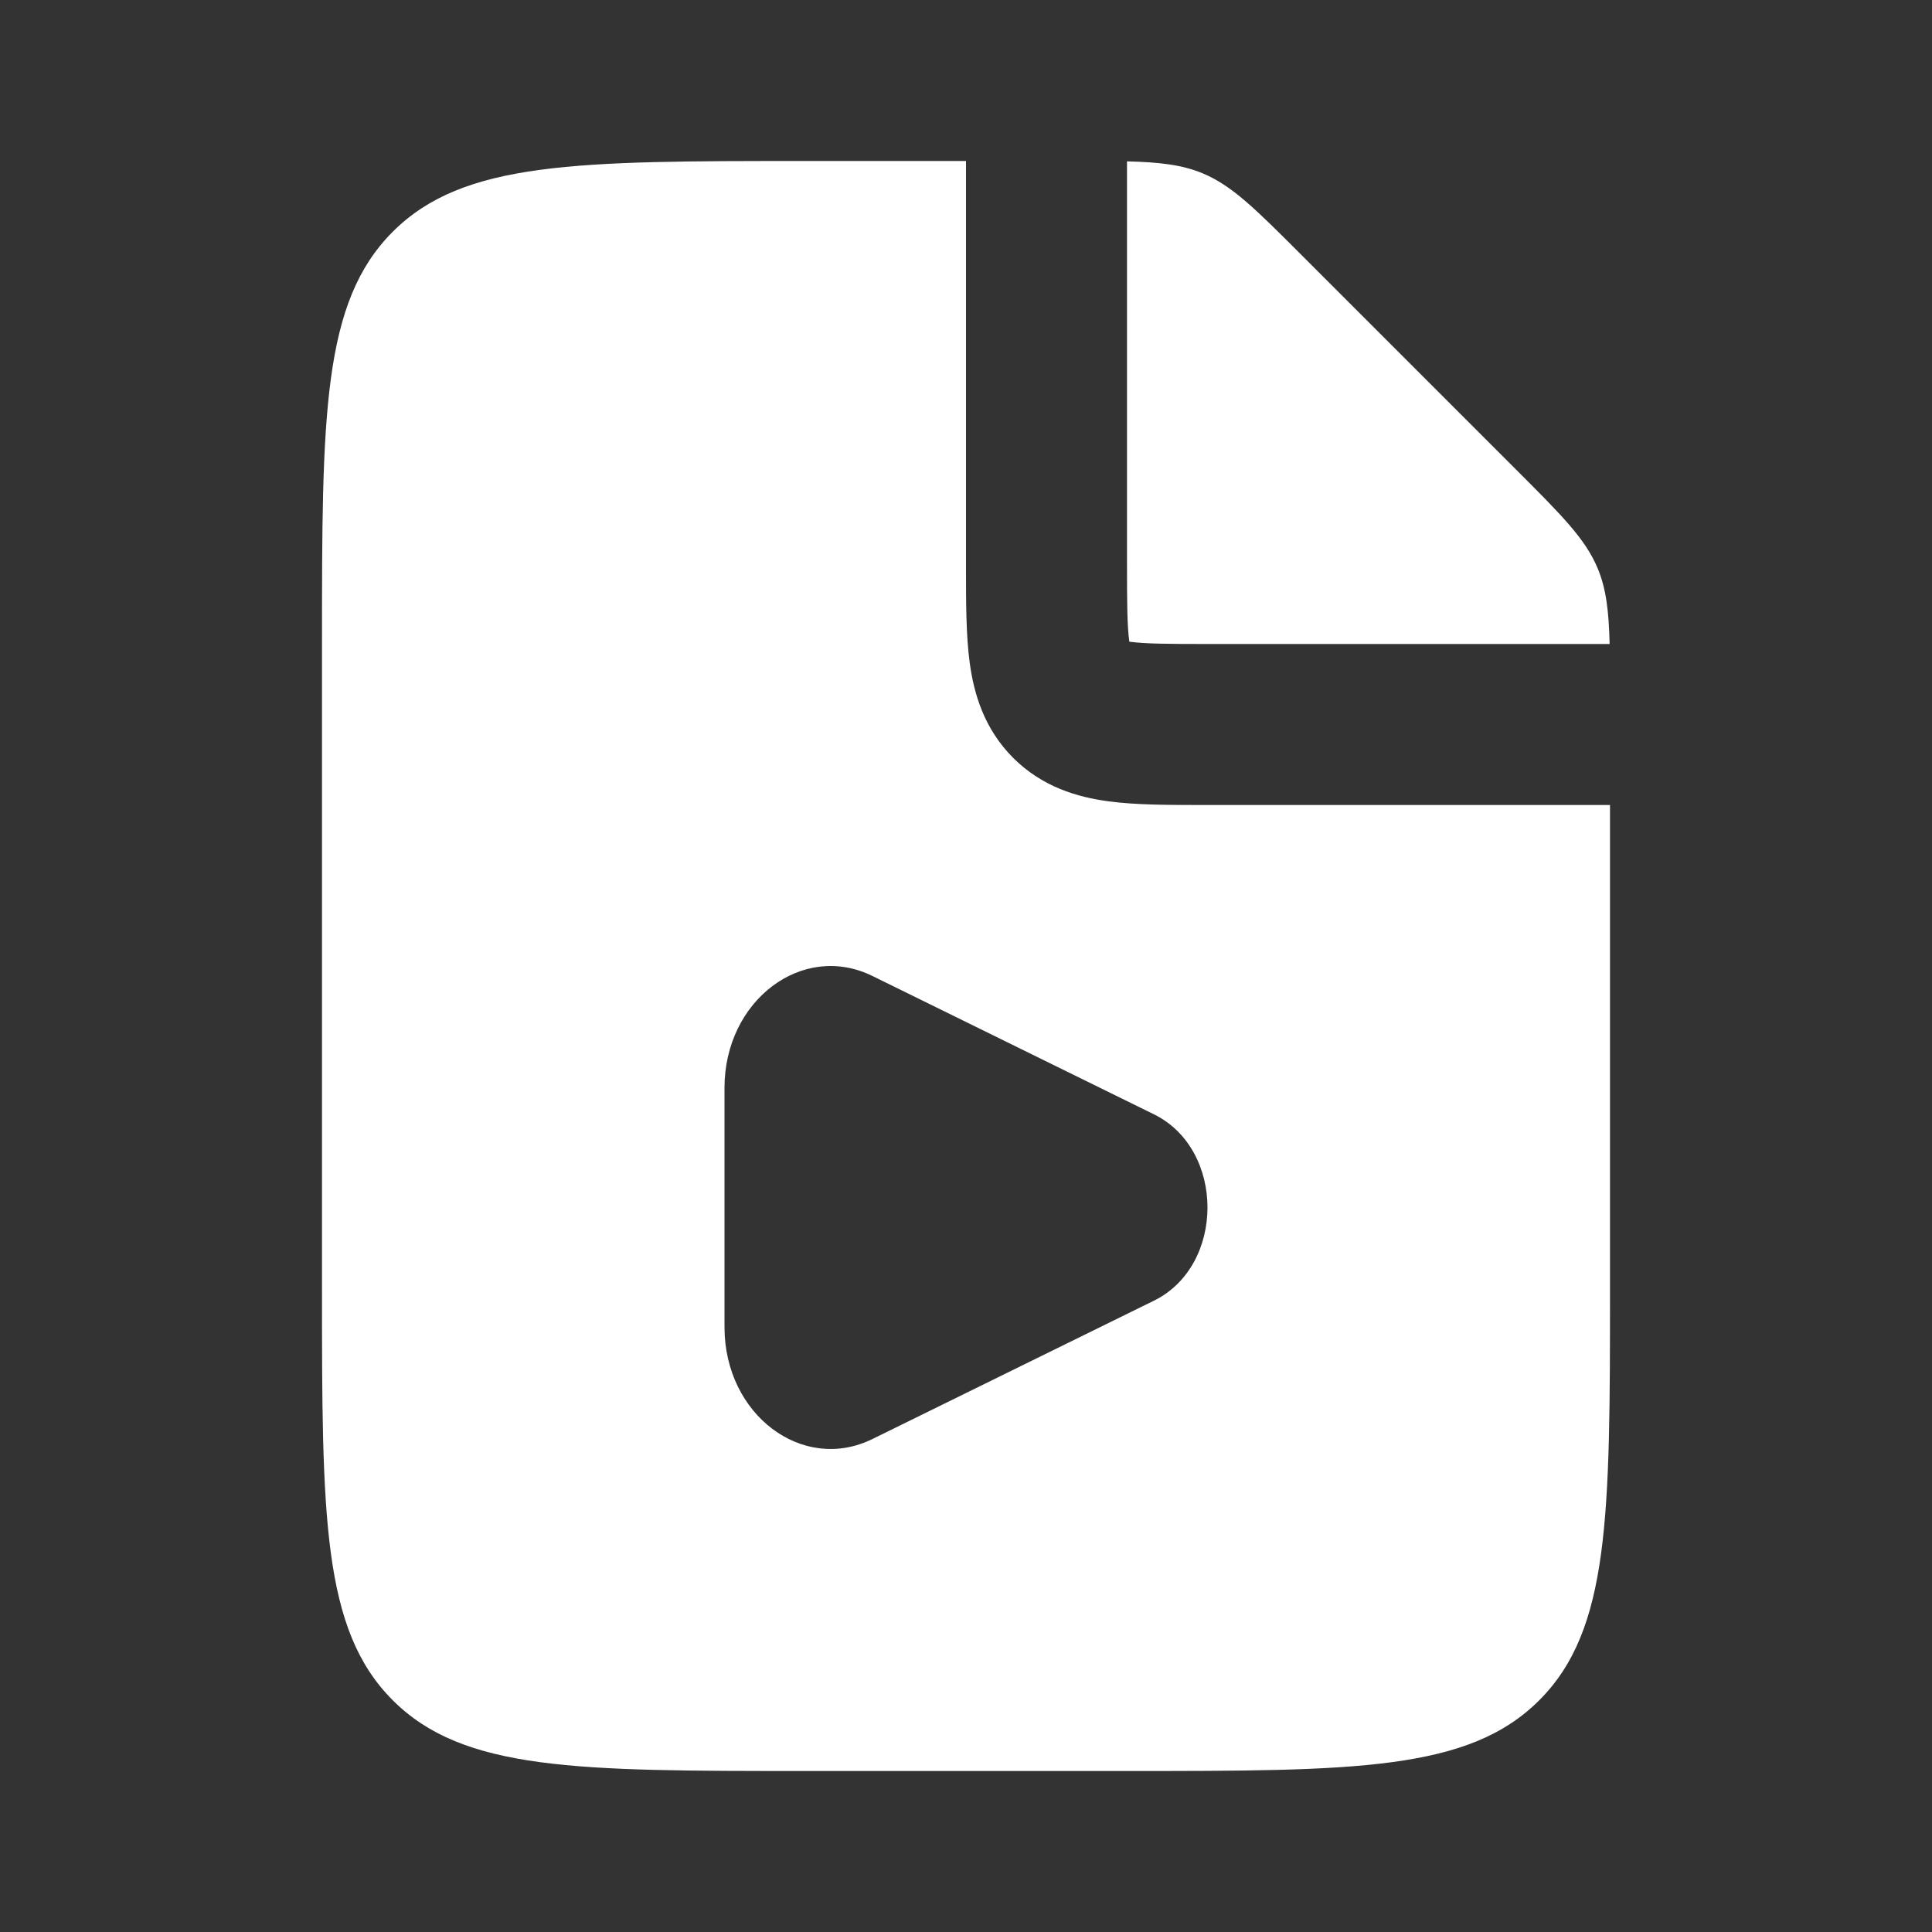 <?xml version="1.0" encoding="UTF-8"?>
<svg xmlns="http://www.w3.org/2000/svg" width="42" height="42" viewBox="0 0 42 42" fill="none">
  <rect x="0" y="0" width="42" height="42" fill="#333333" stroke="none"/>
  <path fill-rule="evenodd" clip-rule="evenodd" d="M21 12.25V3.5H17.5C12.55 3.5 10.075 3.5 8.538 5.038C7 6.575 7 9.05 7 14V28C7 32.95 7 35.425 8.538 36.962C10.075 38.5 12.55 38.5 17.5 38.5H24.5C29.45 38.5 31.925 38.5 33.462 36.962C35 35.425 35 32.95 35 28V17.5H26.25L26.155 17.5H26.155H26.155C25.413 17.5 24.691 17.5 24.097 17.42C23.426 17.33 22.661 17.11 22.025 16.475C21.39 15.839 21.17 15.074 21.08 14.403C21 13.809 21 13.087 21 12.345L21 12.25ZM24.5 12.25V3.508C25.22 3.526 25.697 3.583 26.14 3.766C26.783 4.033 27.289 4.539 28.3 5.55L32.95 10.2C33.961 11.211 34.467 11.717 34.734 12.36C34.917 12.803 34.974 13.28 34.992 14H26.25C25.376 14 24.896 13.996 24.563 13.951L24.55 13.95L24.549 13.937C24.504 13.604 24.5 13.124 24.5 12.25ZM18.966 21.217L25.085 24.224C26.638 24.987 26.638 27.513 25.085 28.276L18.966 31.283C17.444 32.031 15.75 30.751 15.75 28.852V23.648C15.75 21.749 17.444 20.469 18.966 21.217Z" fill="white"></path>
</svg>
